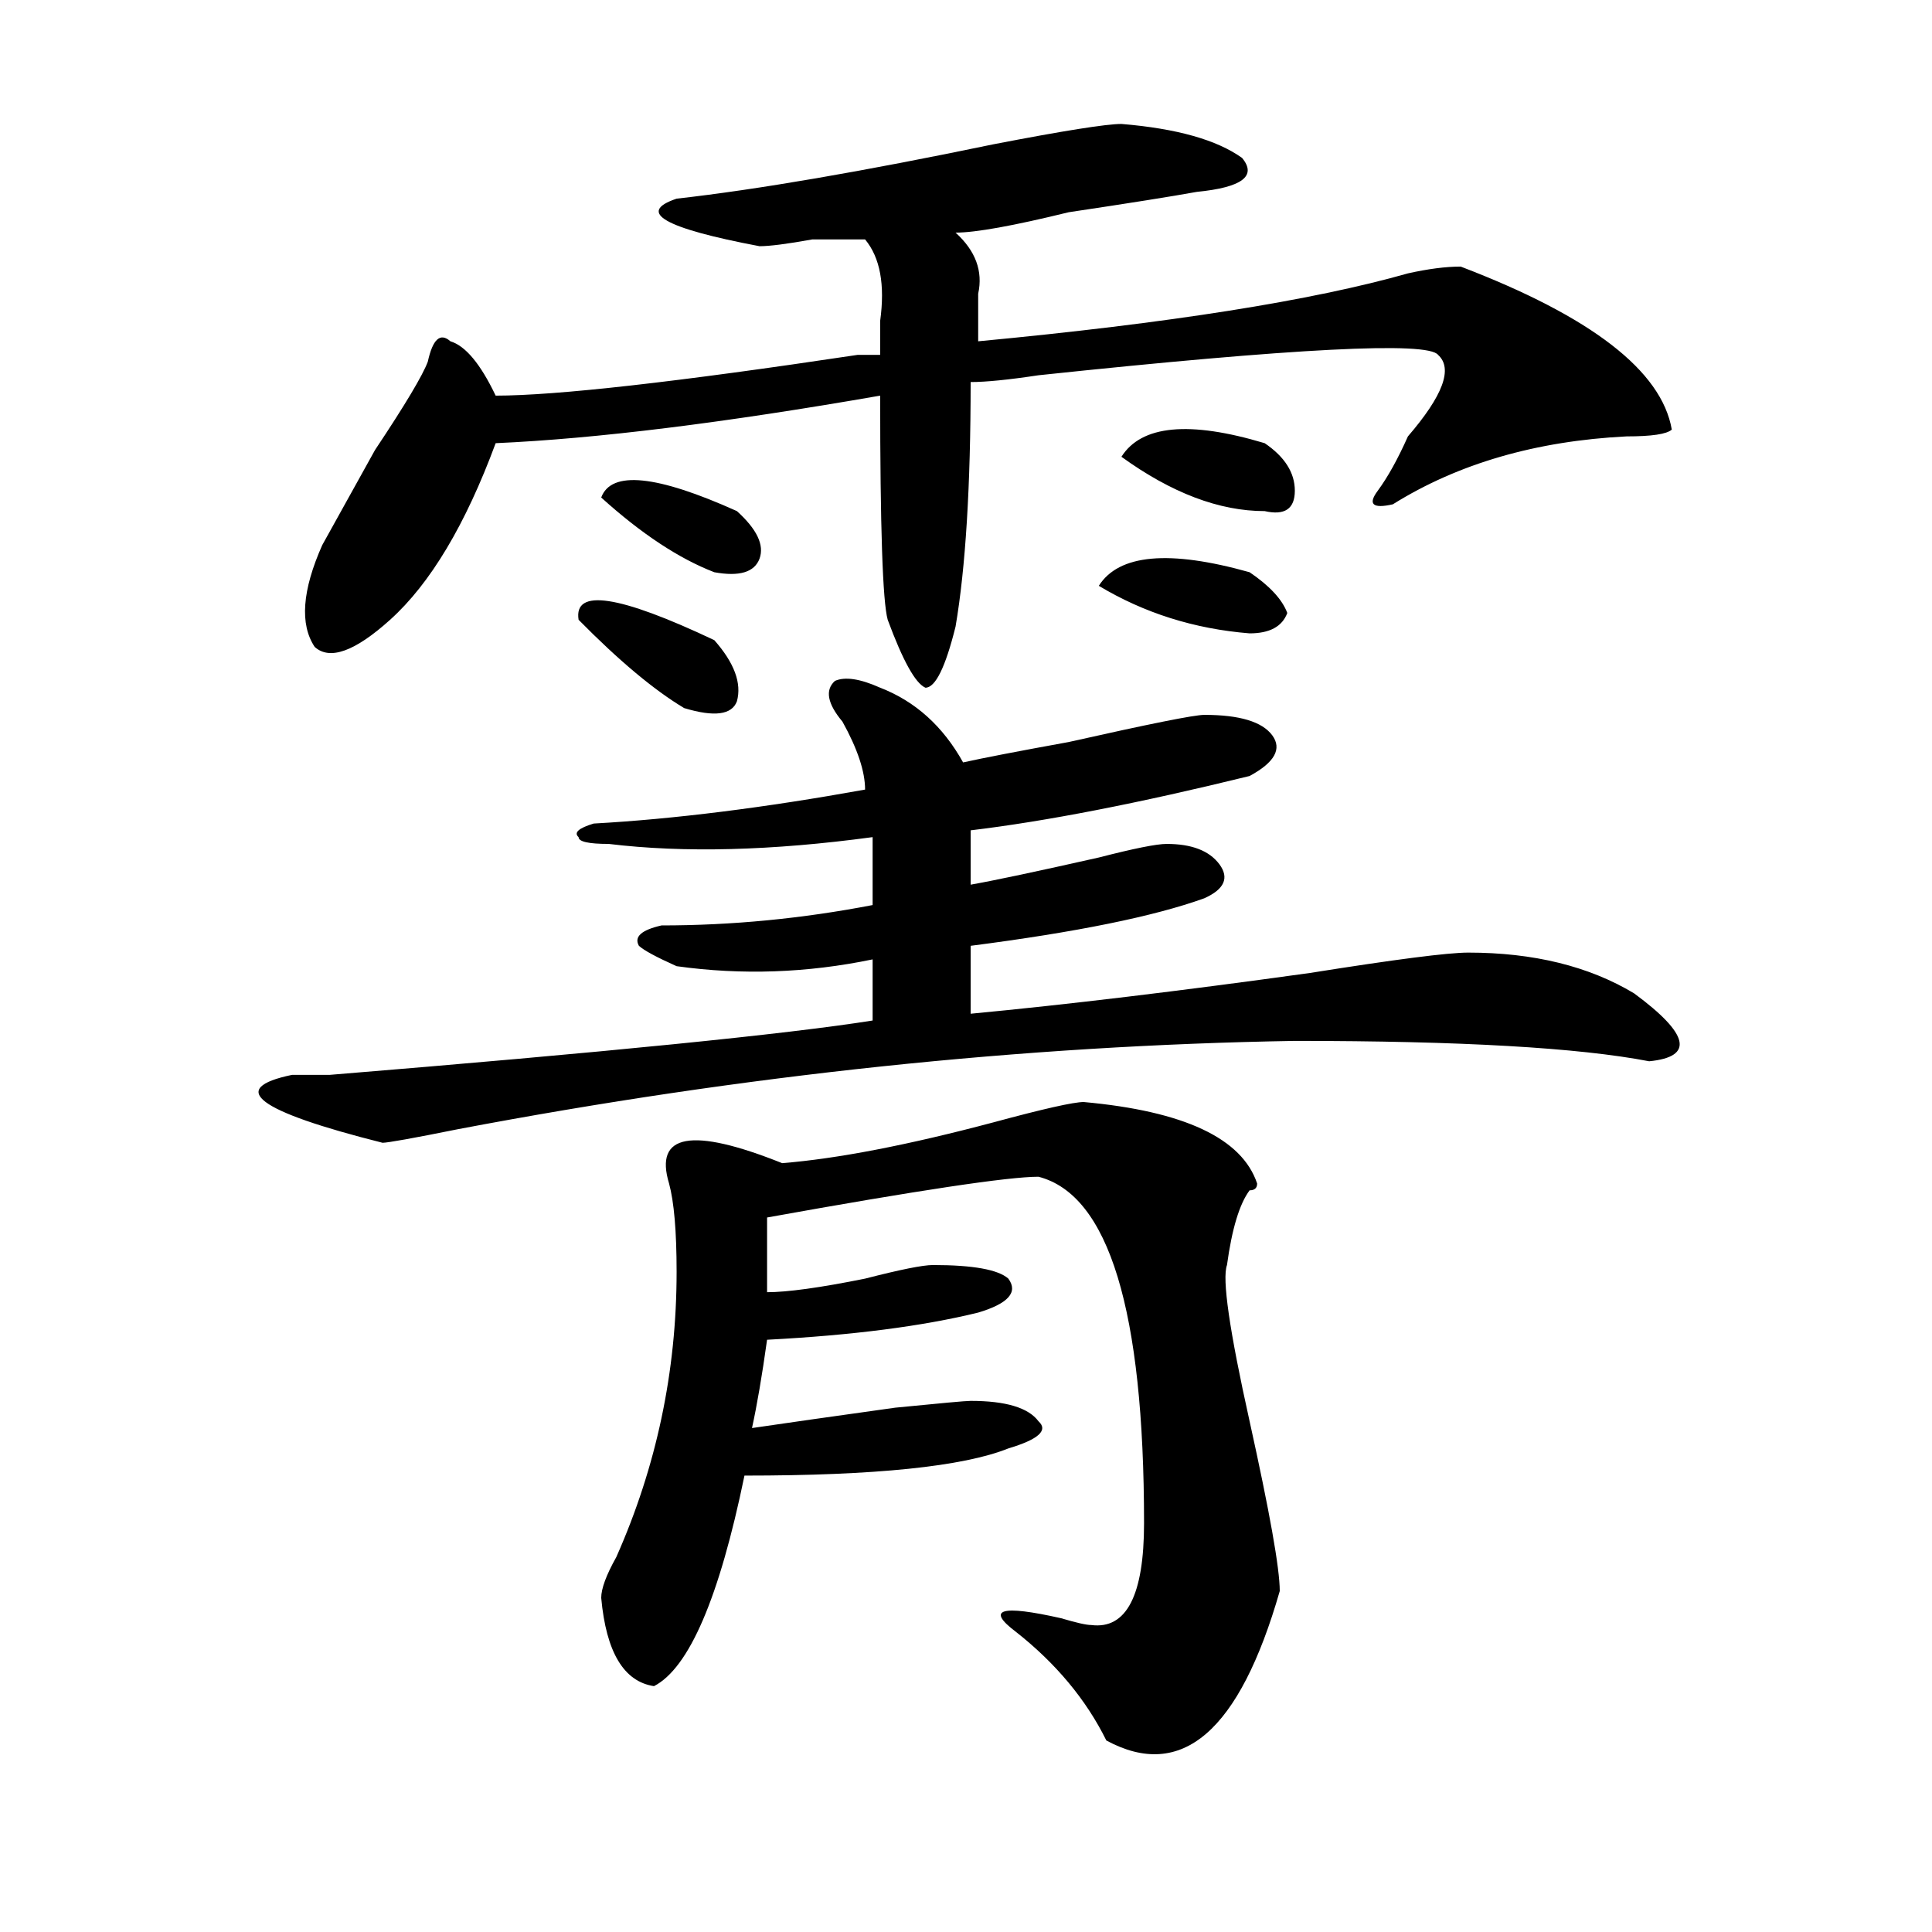 <?xml version="1.0" encoding="utf-8"?>
<!-- Generator: Adobe Illustrator 16.0.0, SVG Export Plug-In . SVG Version: 6.00 Build 0)  -->
<!DOCTYPE svg PUBLIC "-//W3C//DTD SVG 1.1//EN" "http://www.w3.org/Graphics/SVG/1.1/DTD/svg11.dtd">
<svg version="1.1" id="图层_1" xmlns="http://www.w3.org/2000/svg" xmlns:xlink="http://www.w3.org/1999/xlink" x="0px" y="0px"
	 width="1000px" height="1000px" viewBox="0 0 1000 1000" enable-background="new 0 0 1000 1000" xml:space="preserve">
<path d="M455.574,355.953c18.171,7.031,32.5,19.94,42.926,38.672c10.366-2.307,28.598-5.822,54.633-10.547
	c41.585-9.338,64.999-14.063,70.242-14.063c18.171,0,29.878,3.516,35.121,10.547c5.184,7.031,1.281,14.063-11.707,21.094
	c-57.254,14.063-105.363,23.456-144.387,28.125v28.125c12.988-2.307,35.121-7.031,66.34-14.063
	c18.171-4.669,29.878-7.031,35.121-7.031c12.988,0,22.073,3.516,27.316,10.547c5.184,7.031,2.562,12.909-7.805,17.578
	c-26.035,9.394-66.34,17.578-120.973,24.609v35.156c49.39-4.669,107.925-11.7,175.605-21.094
	c44.207-7.031,71.523-10.547,81.949-10.547c33.78,0,62.438,7.031,85.852,21.094c28.598,21.094,31.219,32.85,7.805,35.156
	c-36.462-7.031-97.559-10.547-183.41-10.547c-140.484,2.362-284.871,17.578-433.16,45.703c-23.414,4.725-36.462,7.031-39.023,7.031
	c-65.059-16.369-80.668-28.125-46.828-35.156c2.561,0,9.085,0,19.512,0c143.045-11.7,236.702-21.094,280.968-28.125v-31.641
	c-33.84,7.031-67.681,8.24-101.461,3.516c-10.426-4.669-16.95-8.185-19.512-10.547c-2.621-4.669,1.281-8.185,11.707-10.547
	c36.402,0,72.804-3.516,109.266-10.547v-35.156c-52.071,7.031-97.559,8.24-136.582,3.516c-10.426,0-15.609-1.153-15.609-3.516
	c-2.621-2.307,0-4.669,7.805-7.031c41.585-2.307,88.413-8.185,140.484-17.578c0-9.338-3.902-21.094-11.707-35.156
	c-7.805-9.338-9.146-16.369-3.902-21.094C437.344,350.131,445.148,351.284,455.574,355.953z M580.449,64.156
	c28.598,2.362,49.39,8.24,62.438,17.578c7.805,9.394,0,15.271-23.414,17.578c-13.048,2.362-35.121,5.878-66.34,10.547
	c-28.657,7.031-48.169,10.547-58.535,10.547c10.366,9.394,14.269,19.94,11.707,31.641c0,9.394,0,17.578,0,24.609
	c98.84-9.338,172.984-21.094,222.434-35.156c10.366-2.307,19.512-3.516,27.316-3.516c67.621,25.818,104.022,53.943,109.266,84.375
	c-2.621,2.362-10.426,3.516-23.414,3.516c-46.828,2.362-87.192,14.063-120.973,35.156c-10.426,2.362-13.048,0-7.805-7.031
	c5.184-7.031,10.366-16.369,15.609-28.125c18.171-21.094,23.414-35.156,15.609-42.188c-5.243-7.031-74.145-3.516-206.824,10.547
	c-15.609,2.362-27.316,3.516-35.121,3.516c0,53.943-2.621,96.131-7.805,126.563c-5.243,21.094-10.426,31.641-15.609,31.641
	c-5.243-2.307-11.707-14.063-19.512-35.156c-2.621-9.338-3.902-48.01-3.902-116.016c-80.668,14.063-147.008,22.303-199.02,24.609
	c-15.609,42.188-33.84,72.675-54.632,91.406c-18.231,16.425-31.219,21.094-39.023,14.063c-7.805-11.7-6.524-29.278,3.902-52.734
	c5.183-9.338,14.268-25.763,27.316-49.219c15.609-23.4,24.695-38.672,27.316-45.703c2.561-11.7,6.463-15.216,11.707-10.547
	c7.804,2.362,15.609,11.756,23.414,28.125c31.219,0,93.656-7.031,187.313-21.094c5.184,0,9.086,0,11.707,0
	c0-4.669,0-10.547,0-17.578c2.562-18.731,0-32.794-7.805-42.188c-5.243,0-14.328,0-27.316,0
	c-13.048,2.362-22.133,3.516-27.316,3.516c-49.449-9.338-63.778-17.578-42.926-24.609c41.585-4.669,96.218-14.063,163.898-28.125
	C550.512,67.672,572.645,64.156,580.449,64.156z M299.48,320.797c-2.621-16.369,20.793-12.854,70.242,10.547
	c10.366,11.756,14.269,22.303,11.707,31.641c-2.621,7.031-11.707,8.24-27.316,3.516C338.504,357.162,320.273,341.891,299.48,320.797
	z M311.188,257.516c5.184-14.063,28.598-11.7,70.242,7.031c10.366,9.394,14.269,17.578,11.707,24.609
	c-2.621,7.031-10.426,9.394-23.414,7.031C351.492,289.156,331.98,276.303,311.188,257.516z M560.938,570.406
	c52.012,4.725,81.949,18.787,89.754,42.188c0,2.362-1.341,3.516-3.902,3.516c-5.243,7.031-9.146,19.94-11.707,38.672
	c-2.621,7.031,1.281,34.003,11.707,80.859c10.366,46.912,15.609,76.135,15.609,87.891c-20.853,72.619-50.73,98.438-89.754,77.344
	c-10.426-21.094-26.035-39.881-46.828-56.25c-15.609-11.756-7.805-14.063,23.414-7.031c7.805,2.307,12.988,3.516,15.609,3.516
	c18.171,2.307,27.316-15.271,27.316-52.734c0-110.138-18.23-169.903-54.633-179.297c-15.609,0-62.438,7.031-140.484,21.094v38.672
	c10.366,0,27.316-2.307,50.73-7.031c18.171-4.669,29.878-7.031,35.121-7.031c20.793,0,33.78,2.362,39.023,7.031
	c5.184,7.031,0,12.909-15.609,17.578c-28.657,7.031-65.059,11.756-109.266,14.063c-2.621,18.787-5.243,34.003-7.805,45.703
	c15.609-2.307,40.305-5.822,74.145-10.547c23.414-2.307,36.402-3.516,39.023-3.516c18.171,0,29.878,3.516,35.121,10.547
	c5.184,4.725,0,9.394-15.609,14.063c-23.414,9.394-68.961,14.063-136.582,14.063c-13.048,63.281-28.657,99.591-46.828,108.984
	c-15.609-2.362-24.755-17.578-27.316-45.703c0-4.725,2.562-11.756,7.805-21.094c20.793-46.856,31.219-96.075,31.219-147.656
	c0-21.094-1.341-36.31-3.902-45.703c-7.805-25.763,11.707-29.278,58.535-10.547c28.598-2.307,64.999-9.338,109.266-21.094
	C540.085,573.922,555.694,570.406,560.938,570.406z M568.742,303.219c10.366-16.369,36.402-18.731,78.047-7.031
	c10.366,7.031,16.891,14.063,19.512,21.094c-2.621,7.031-9.146,10.547-19.512,10.547
	C618.132,325.521,592.156,317.281,568.742,303.219z M654.594,229.391c10.366,7.031,15.609,15.271,15.609,24.609
	c0,9.394-5.243,12.909-15.609,10.547c-23.414,0-48.169-9.338-74.145-28.125C590.815,220.053,615.57,217.69,654.594,229.391z"/>
</svg>
